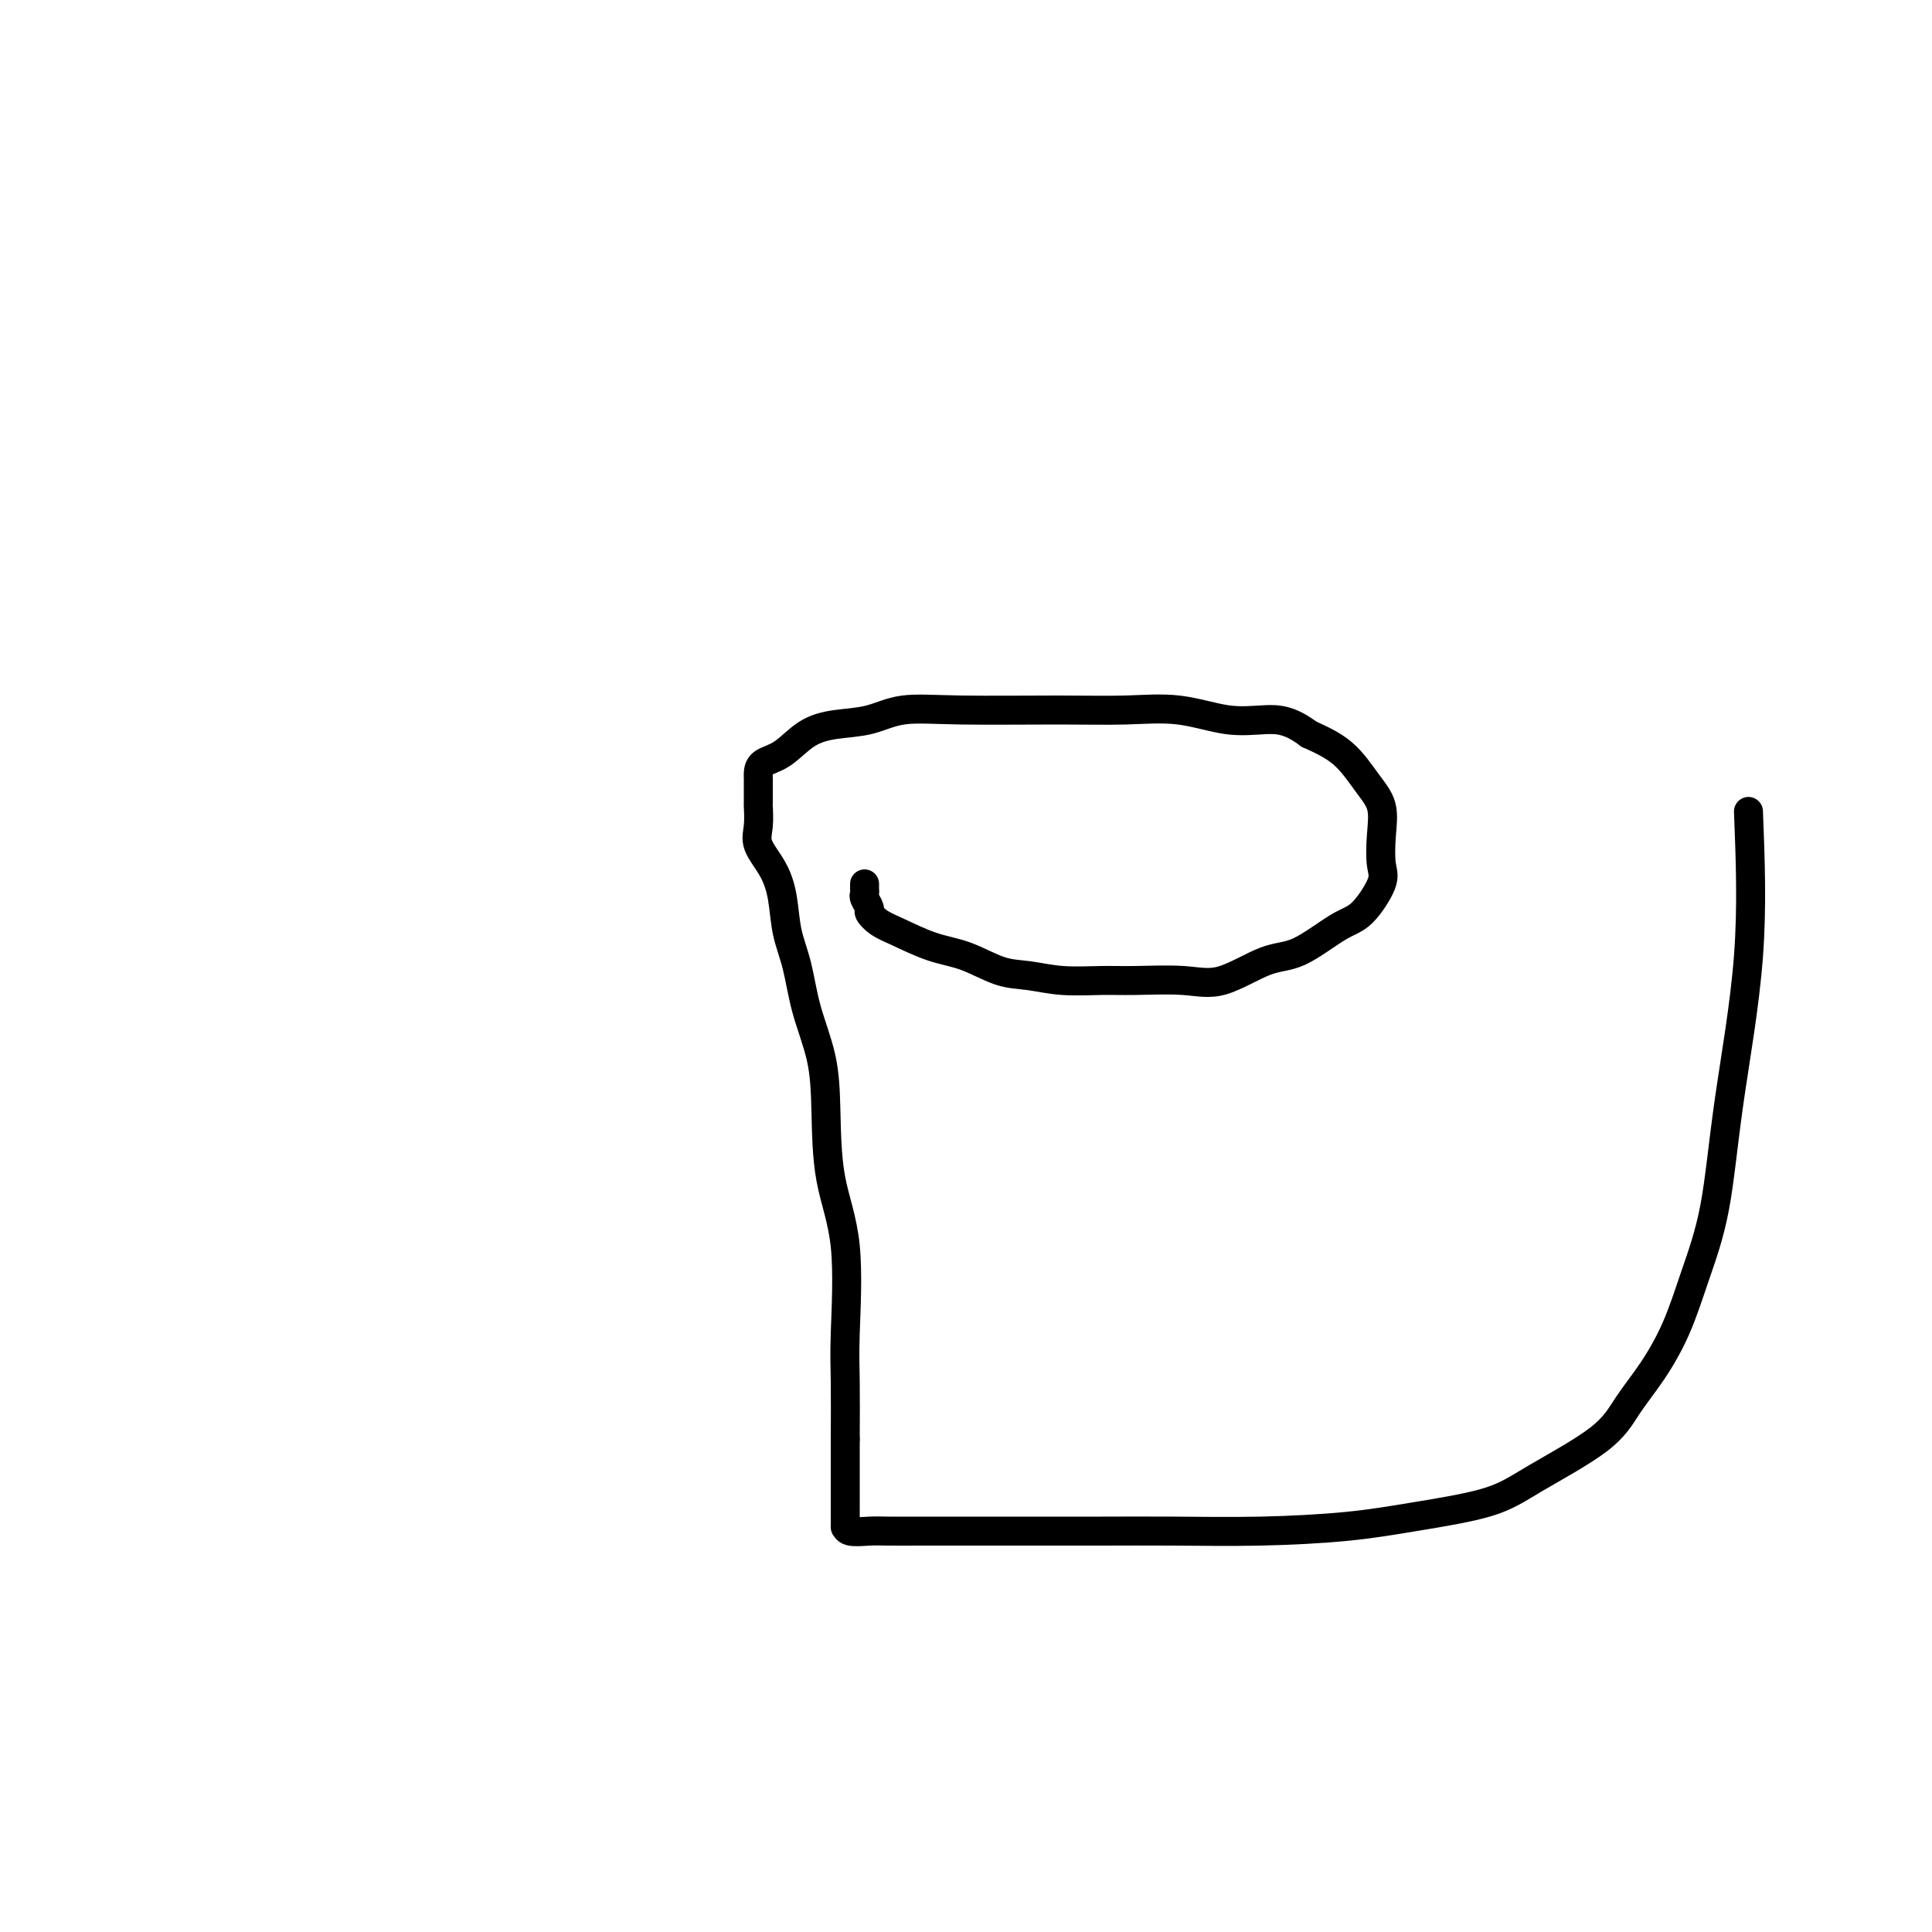 <svg viewBox='0 0 400 400' version='1.1' xmlns='http://www.w3.org/2000/svg' xmlns:xlink='http://www.w3.org/1999/xlink'><g fill='none' stroke='#000000' stroke-width='6' stroke-linecap='round' stroke-linejoin='round'><path d='M179,183c0.002,0.449 0.005,0.898 0,1c-0.005,0.102 -0.017,-0.142 0,0c0.017,0.142 0.062,0.671 0,1c-0.062,0.329 -0.231,0.457 0,1c0.231,0.543 0.864,1.500 1,2c0.136,0.500 -0.224,0.541 0,1c0.224,0.459 1.030,1.335 2,2c0.970,0.665 2.102,1.120 4,2c1.898,0.880 4.563,2.187 7,3c2.437,0.813 4.646,1.132 7,2c2.354,0.868 4.851,2.285 7,3c2.149,0.715 3.949,0.726 6,1c2.051,0.274 4.354,0.809 7,1c2.646,0.191 5.634,0.037 8,0c2.366,-0.037 4.110,0.044 7,0c2.890,-0.044 6.926,-0.211 10,0c3.074,0.211 5.185,0.800 8,0c2.815,-0.800 6.335,-2.991 9,-4c2.665,-1.009 4.476,-0.837 7,-2c2.524,-1.163 5.762,-3.660 8,-5c2.238,-1.340 3.477,-1.523 5,-3c1.523,-1.477 3.328,-4.248 4,-6c0.672,-1.752 0.209,-2.485 0,-4c-0.209,-1.515 -0.164,-3.812 0,-6c0.164,-2.188 0.446,-4.267 0,-6c-0.446,-1.733 -1.620,-3.120 -3,-5c-1.380,-1.880 -2.966,-4.251 -5,-6c-2.034,-1.749 -4.517,-2.874 -7,-4'/><path d='M271,152c-3.999,-3.033 -6.497,-3.114 -9,-3c-2.503,0.114 -5.011,0.423 -8,0c-2.989,-0.423 -6.458,-1.579 -10,-2c-3.542,-0.421 -7.158,-0.106 -11,0c-3.842,0.106 -7.909,0.003 -14,0c-6.091,-0.003 -14.207,0.094 -20,0c-5.793,-0.094 -9.262,-0.380 -12,0c-2.738,0.380 -4.744,1.424 -7,2c-2.256,0.576 -4.762,0.683 -7,1c-2.238,0.317 -4.207,0.845 -6,2c-1.793,1.155 -3.409,2.936 -5,4c-1.591,1.064 -3.158,1.410 -4,2c-0.842,0.590 -0.958,1.423 -1,2c-0.042,0.577 -0.011,0.899 0,1c0.011,0.101 0.000,-0.018 0,1c-0.000,1.018 0.009,3.173 0,4c-0.009,0.827 -0.038,0.326 0,1c0.038,0.674 0.142,2.524 0,4c-0.142,1.476 -0.529,2.579 0,4c0.529,1.421 1.975,3.159 3,5c1.025,1.841 1.630,3.783 2,6c0.370,2.217 0.505,4.707 1,7c0.495,2.293 1.349,4.387 2,7c0.651,2.613 1.100,5.745 2,9c0.900,3.255 2.251,6.634 3,10c0.749,3.366 0.894,6.719 1,11c0.106,4.281 0.172,9.490 1,14c0.828,4.510 2.418,8.322 3,14c0.582,5.678 0.157,13.221 0,18c-0.157,4.779 -0.045,6.794 0,10c0.045,3.206 0.022,7.603 0,12'/><path d='M175,298c0.000,7.702 0.000,6.957 0,8c-0.000,1.043 -0.002,3.873 0,6c0.002,2.127 0.007,3.551 0,4c-0.007,0.449 -0.025,-0.076 0,0c0.025,0.076 0.093,0.752 1,1c0.907,0.248 2.652,0.066 4,0c1.348,-0.066 2.300,-0.018 4,0c1.700,0.018 4.147,0.005 7,0c2.853,-0.005 6.112,-0.001 10,0c3.888,0.001 8.404,-0.002 13,0c4.596,0.002 9.270,0.009 14,0c4.730,-0.009 9.516,-0.035 15,0c5.484,0.035 11.666,0.130 18,0c6.334,-0.130 12.820,-0.486 18,-1c5.180,-0.514 9.056,-1.185 14,-2c4.944,-0.815 10.957,-1.775 15,-3c4.043,-1.225 6.114,-2.714 10,-5c3.886,-2.286 9.585,-5.369 13,-8c3.415,-2.631 4.546,-4.811 6,-7c1.454,-2.189 3.230,-4.386 5,-7c1.770,-2.614 3.533,-5.647 5,-9c1.467,-3.353 2.639,-7.028 4,-11c1.361,-3.972 2.911,-8.240 4,-14c1.089,-5.760 1.716,-13.012 3,-22c1.284,-8.988 3.224,-19.711 4,-30c0.776,-10.289 0.388,-20.145 0,-30'/></g>
</svg>